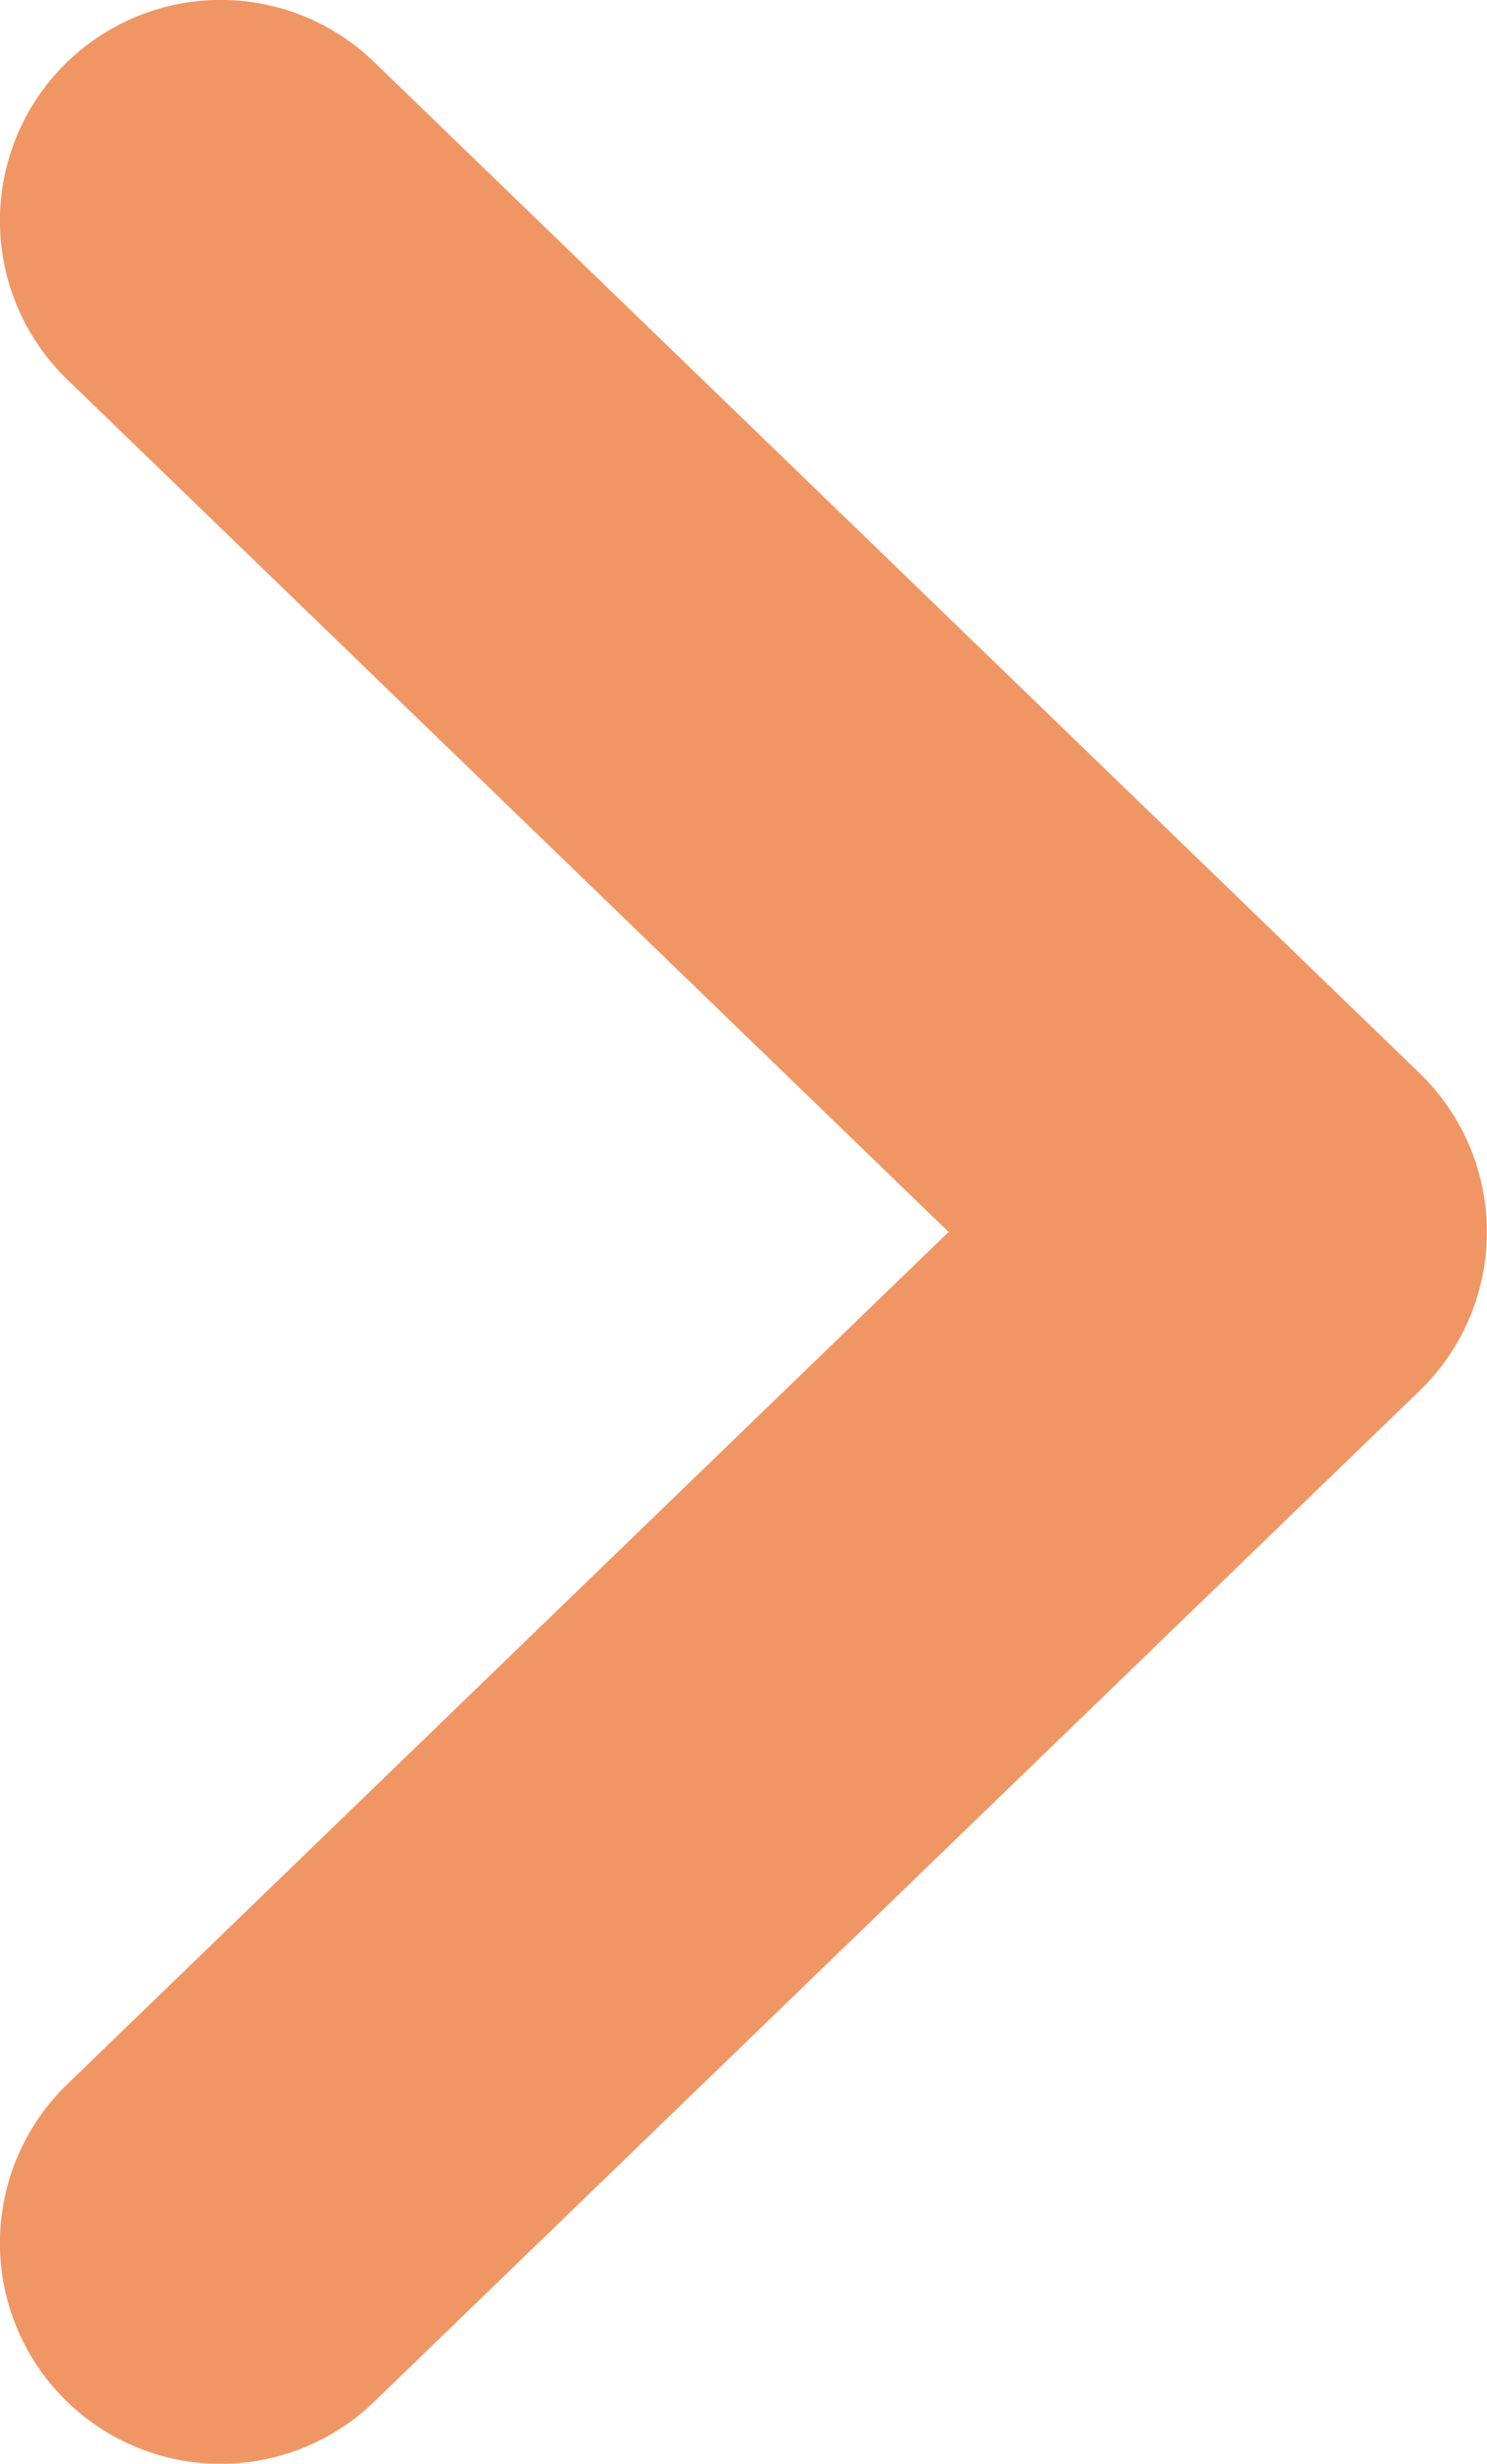 <?xml version="1.0" encoding="UTF-8"?><svg id="_レイヤー_2" xmlns="http://www.w3.org/2000/svg" width="7.636" height="12.647" viewBox="0 0 7.636 12.647"><g id="_文字1"><polyline points="1.133 1.133 6.502 6.324 1.133 11.514" fill="none" stroke="#f09664" stroke-linecap="round" stroke-linejoin="round" stroke-width="2.267"/></g></svg>